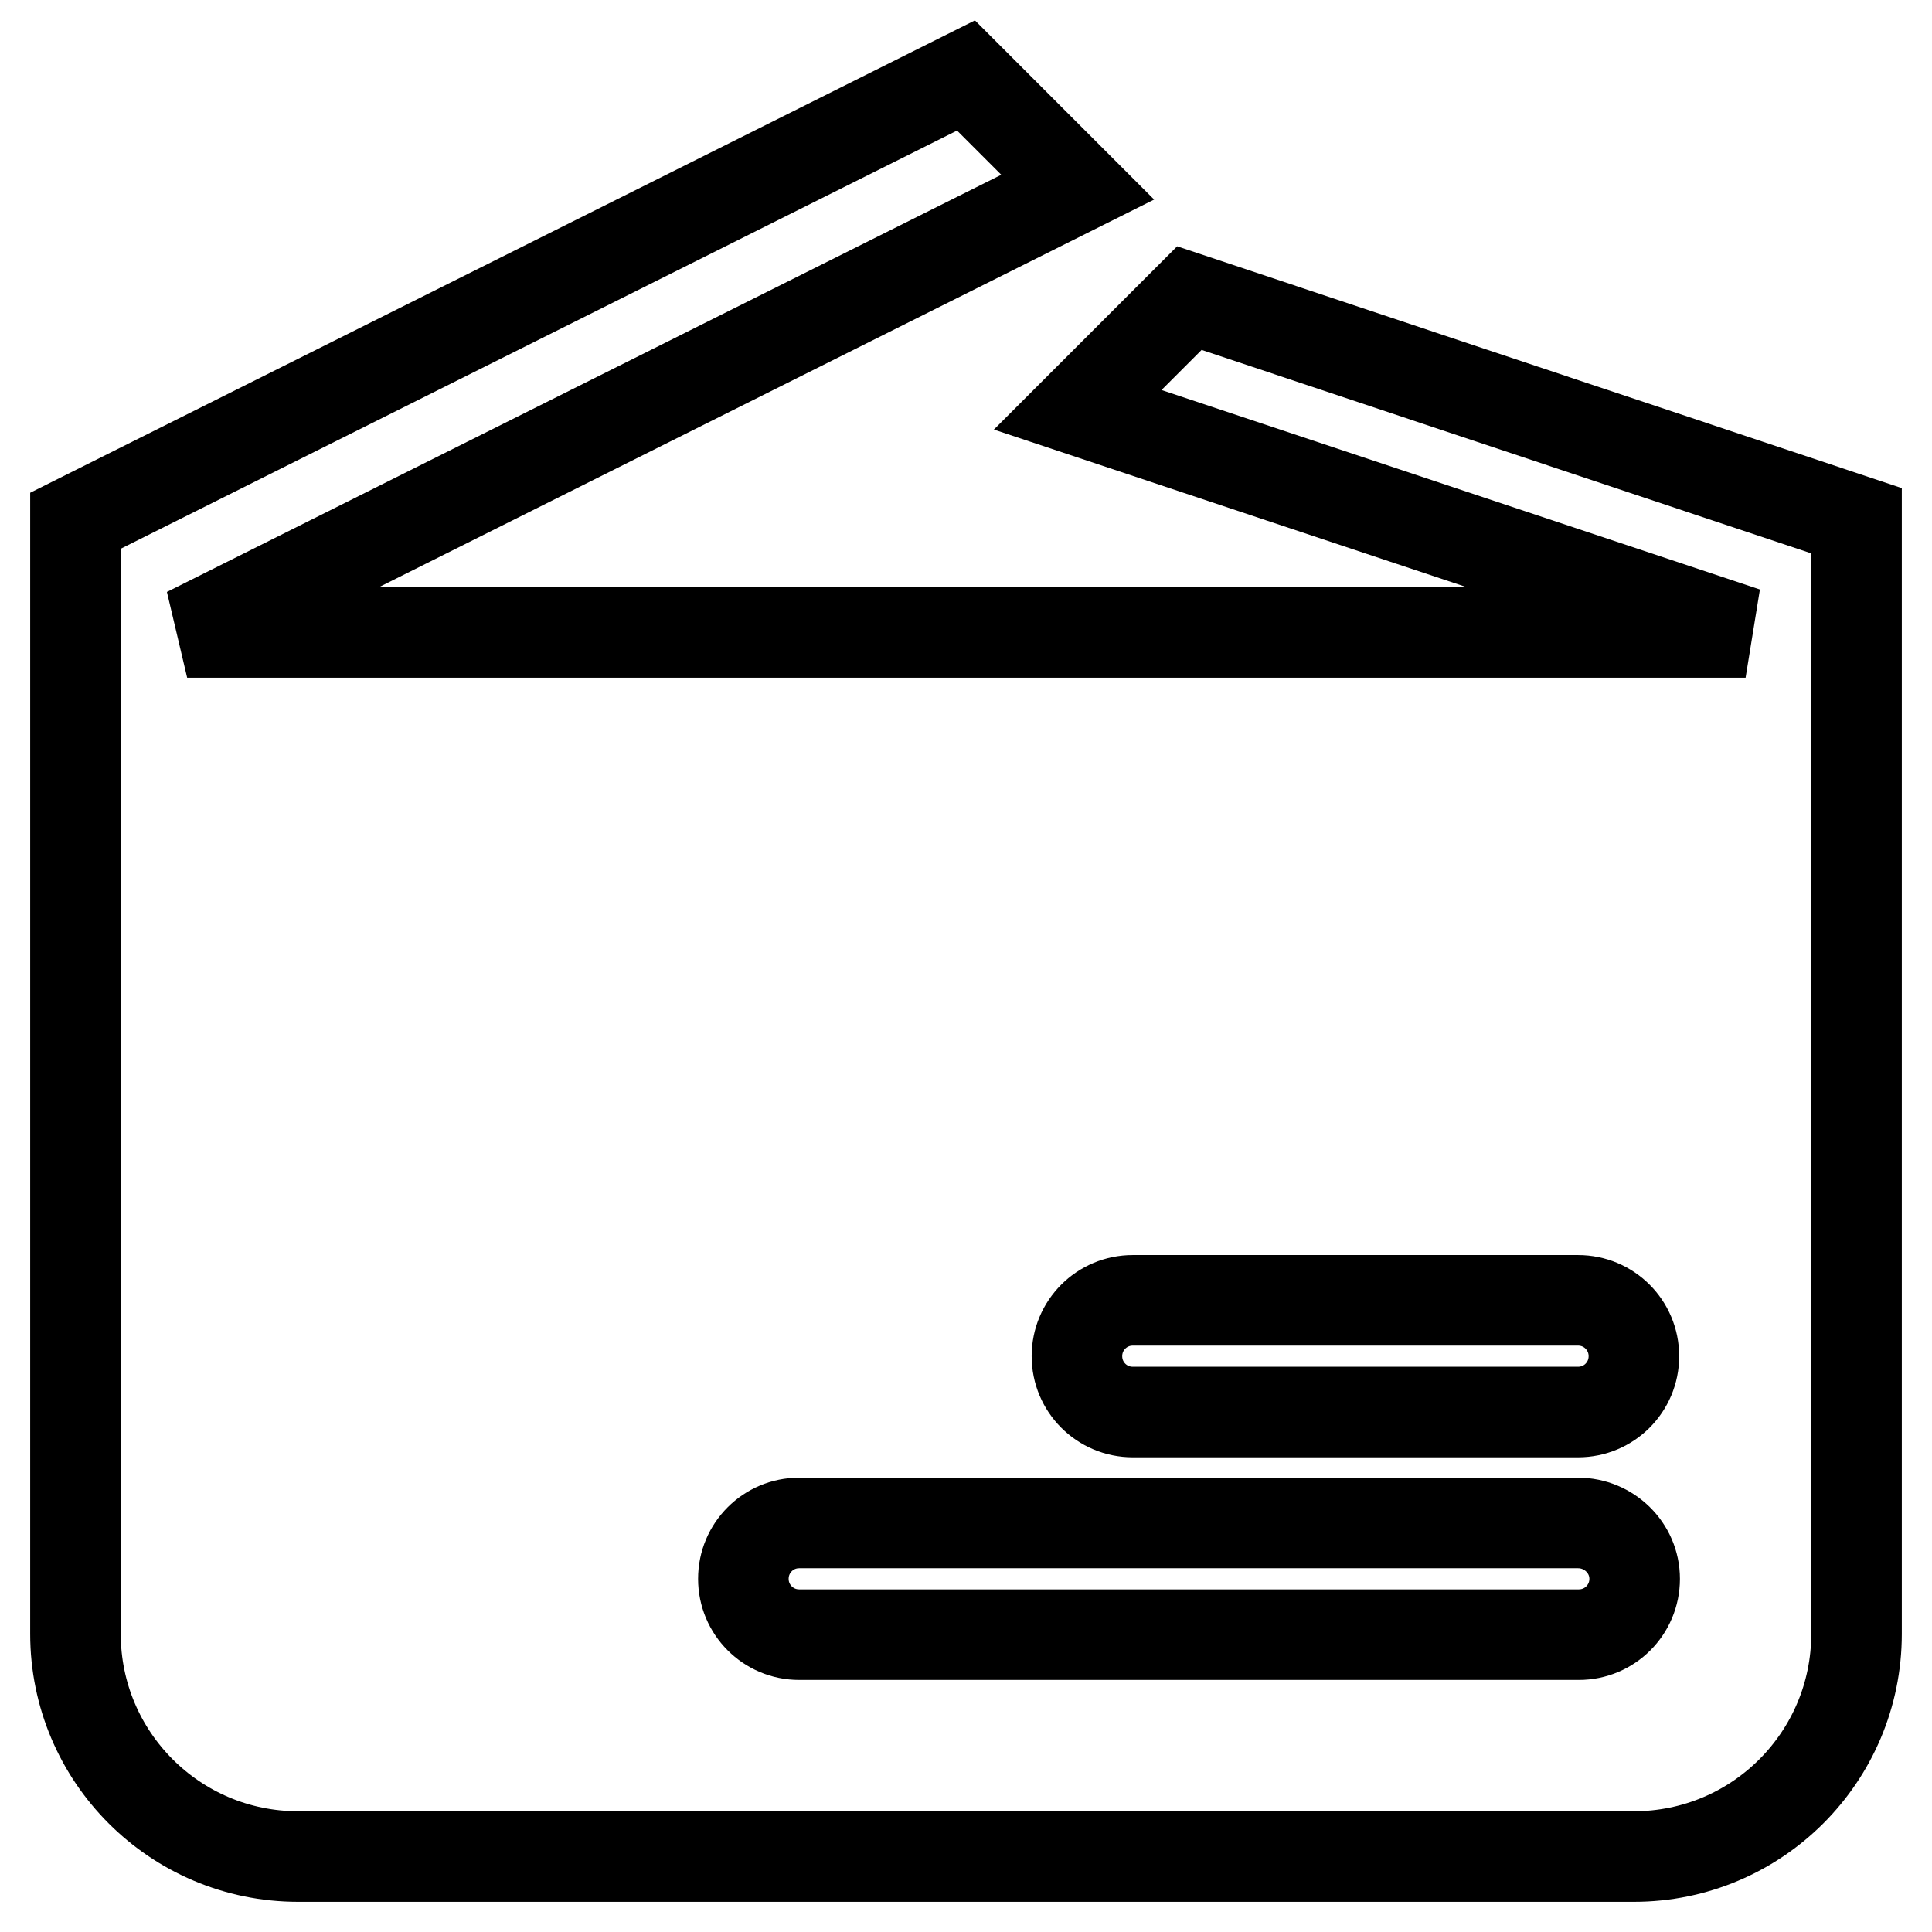 <?xml version="1.0" encoding="utf-8"?>
<!-- Svg Vector Icons : http://www.onlinewebfonts.com/icon -->
<!DOCTYPE svg PUBLIC "-//W3C//DTD SVG 1.1//EN" "http://www.w3.org/Graphics/SVG/1.1/DTD/svg11.dtd">
<svg version="1.1" xmlns="http://www.w3.org/2000/svg" xmlns:xlink="http://www.w3.org/1999/xlink" x="0px" y="0px" viewBox="0 0 256 256" enable-background="new 0 0 256 256" xml:space="preserve">
<g> <path stroke-width="12" fill-opacity="0" stroke="#000000"  d="M216.5,246h-177C23.2,246,10,232.8,10,216.5V69l118-59l14.8,14.8l-118,59h206.5l-88.5-29.5l14.8-14.8 L246,69v147.5C246,232.8,232.8,246,216.5,246L216.5,246z M209.1,172.3h-59c-4.1,0-7.4,3.3-7.4,7.4s3.3,7.4,7.4,7.4h59 c4.1,0,7.4-3.3,7.4-7.4S213.2,172.3,209.1,172.3z M209.1,201.8H105.9c-4.1,0-7.4,3.3-7.4,7.4s3.3,7.4,7.4,7.4l0,0h103.3 c4.1,0,7.4-3.3,7.4-7.4S213.2,201.8,209.1,201.8z"/></g>
</svg>